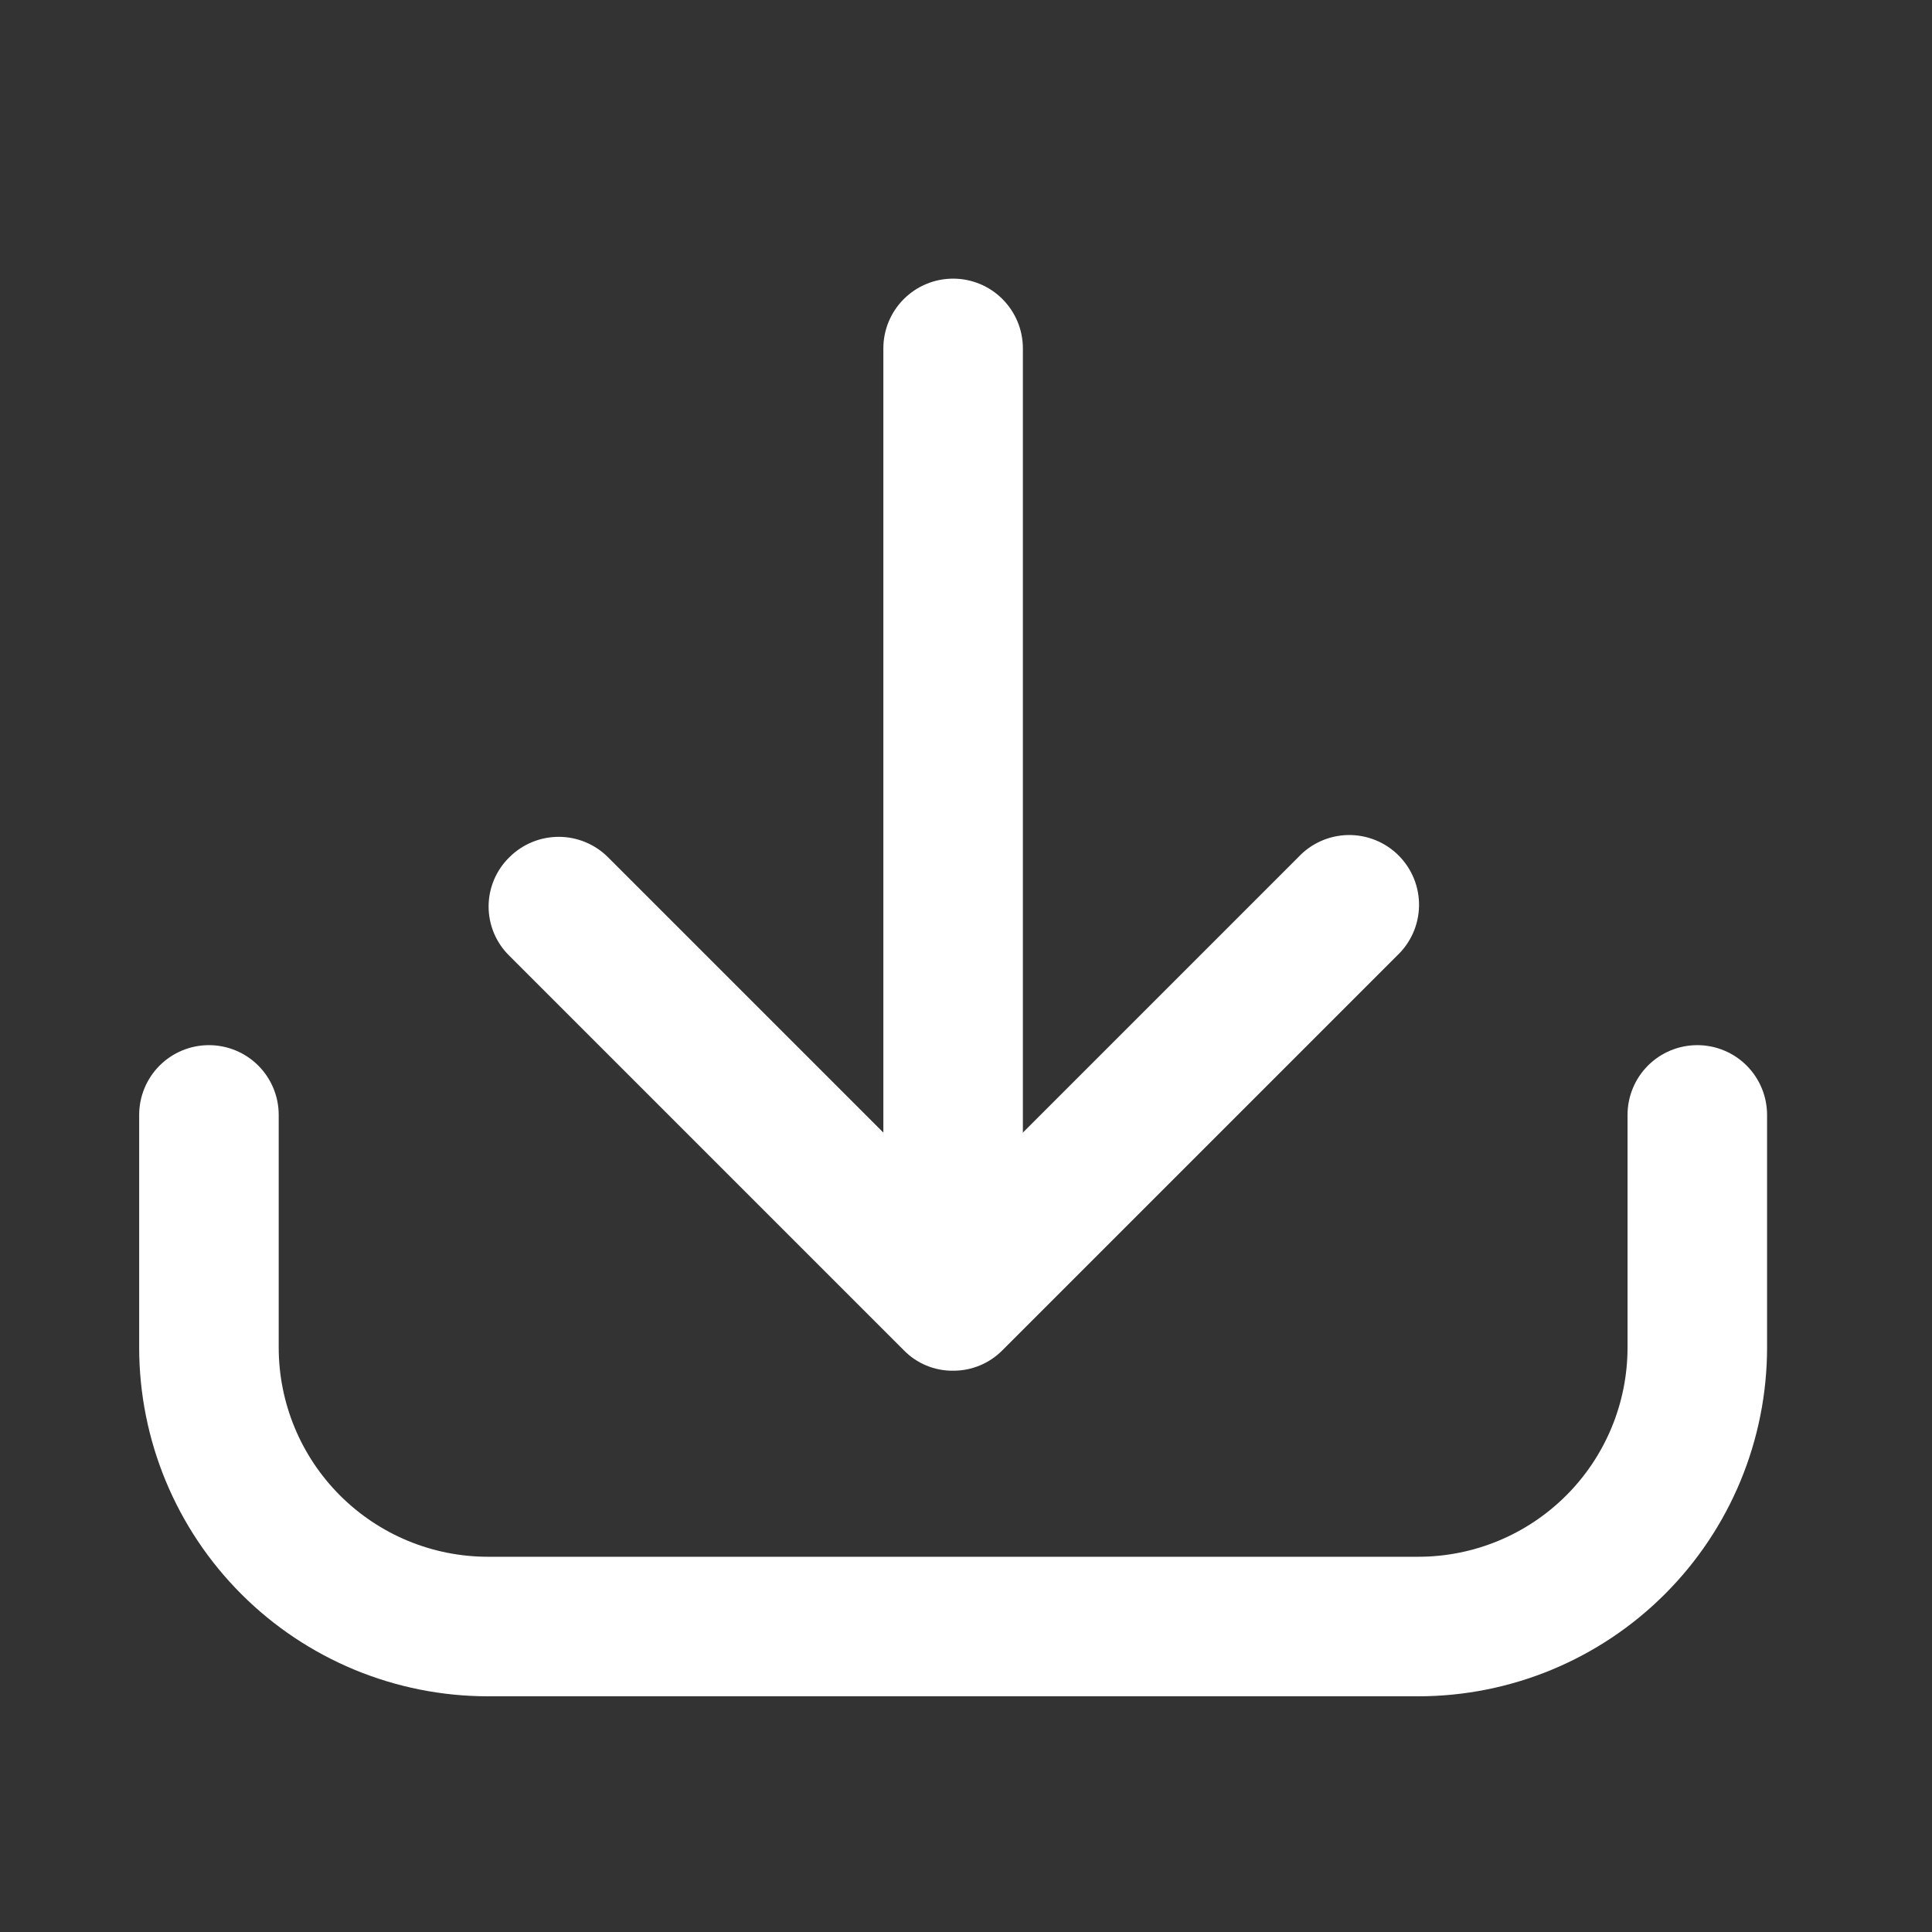 <svg width="90" height="90" viewBox="0 0 90 90" fill="none" xmlns="http://www.w3.org/2000/svg">
<rect x="0" y="0" width="90" height="90" fill="#333333" stroke="none"/>
<path d="M66.067 79.02H22.733C18.424 79.02 14.29 77.308 11.243 74.26C8.195 71.213 6.483 67.08 6.483 62.77V51.937C6.483 51.075 6.826 50.248 7.435 49.638C8.045 49.029 8.871 48.687 9.733 48.687C10.595 48.687 11.422 49.029 12.031 49.638C12.641 50.248 12.983 51.075 12.983 51.937V62.77C12.983 65.356 14.011 67.836 15.839 69.664C17.668 71.493 20.148 72.52 22.733 72.52H66.067C68.653 72.52 71.132 71.493 72.961 69.664C74.79 67.836 75.817 65.356 75.817 62.77V51.937C75.817 51.075 76.159 50.248 76.769 49.638C77.378 49.029 78.205 48.687 79.067 48.687C79.929 48.687 80.755 49.029 81.365 49.638C81.974 50.248 82.317 51.075 82.317 51.937V62.77C82.317 67.08 80.605 71.213 77.557 74.26C74.51 77.308 70.376 79.02 66.067 79.02Z" fill="white"/>
<path d="M44.4 58.48C43.538 58.48 42.711 58.138 42.102 57.528C41.492 56.919 41.15 56.092 41.15 55.23V16.23C41.15 15.368 41.492 14.541 42.102 13.932C42.711 13.322 43.538 12.98 44.4 12.98C45.262 12.98 46.089 13.322 46.698 13.932C47.307 14.541 47.65 15.368 47.65 16.23V55.23C47.639 56.088 47.293 56.909 46.686 57.516C46.078 58.123 45.258 58.469 44.4 58.48V58.48Z" fill="white"/>
<path d="M44.4 63.853C43.973 63.858 43.549 63.776 43.154 63.612C42.759 63.448 42.402 63.206 42.103 62.9L23.73 44.527C23.423 44.228 23.18 43.871 23.013 43.476C22.847 43.082 22.761 42.658 22.761 42.23C22.761 41.802 22.847 41.378 23.013 40.984C23.18 40.589 23.423 40.232 23.73 39.933C24.339 39.325 25.165 38.983 26.027 38.983C26.888 38.983 27.714 39.325 28.323 39.933L44.4 56.01L60.477 39.933C60.774 39.614 61.133 39.358 61.532 39.18C61.93 39.003 62.361 38.907 62.797 38.899C63.233 38.892 63.667 38.972 64.072 39.136C64.476 39.299 64.844 39.542 65.153 39.851C65.461 40.159 65.704 40.527 65.868 40.932C66.031 41.336 66.112 41.77 66.104 42.206C66.096 42.643 66.001 43.073 65.823 43.472C65.645 43.87 65.389 44.229 65.07 44.527L46.697 62.9C46.397 63.204 46.039 63.445 45.645 63.608C45.25 63.772 44.827 63.855 44.4 63.853V63.853Z" fill="white"/>
</svg>
